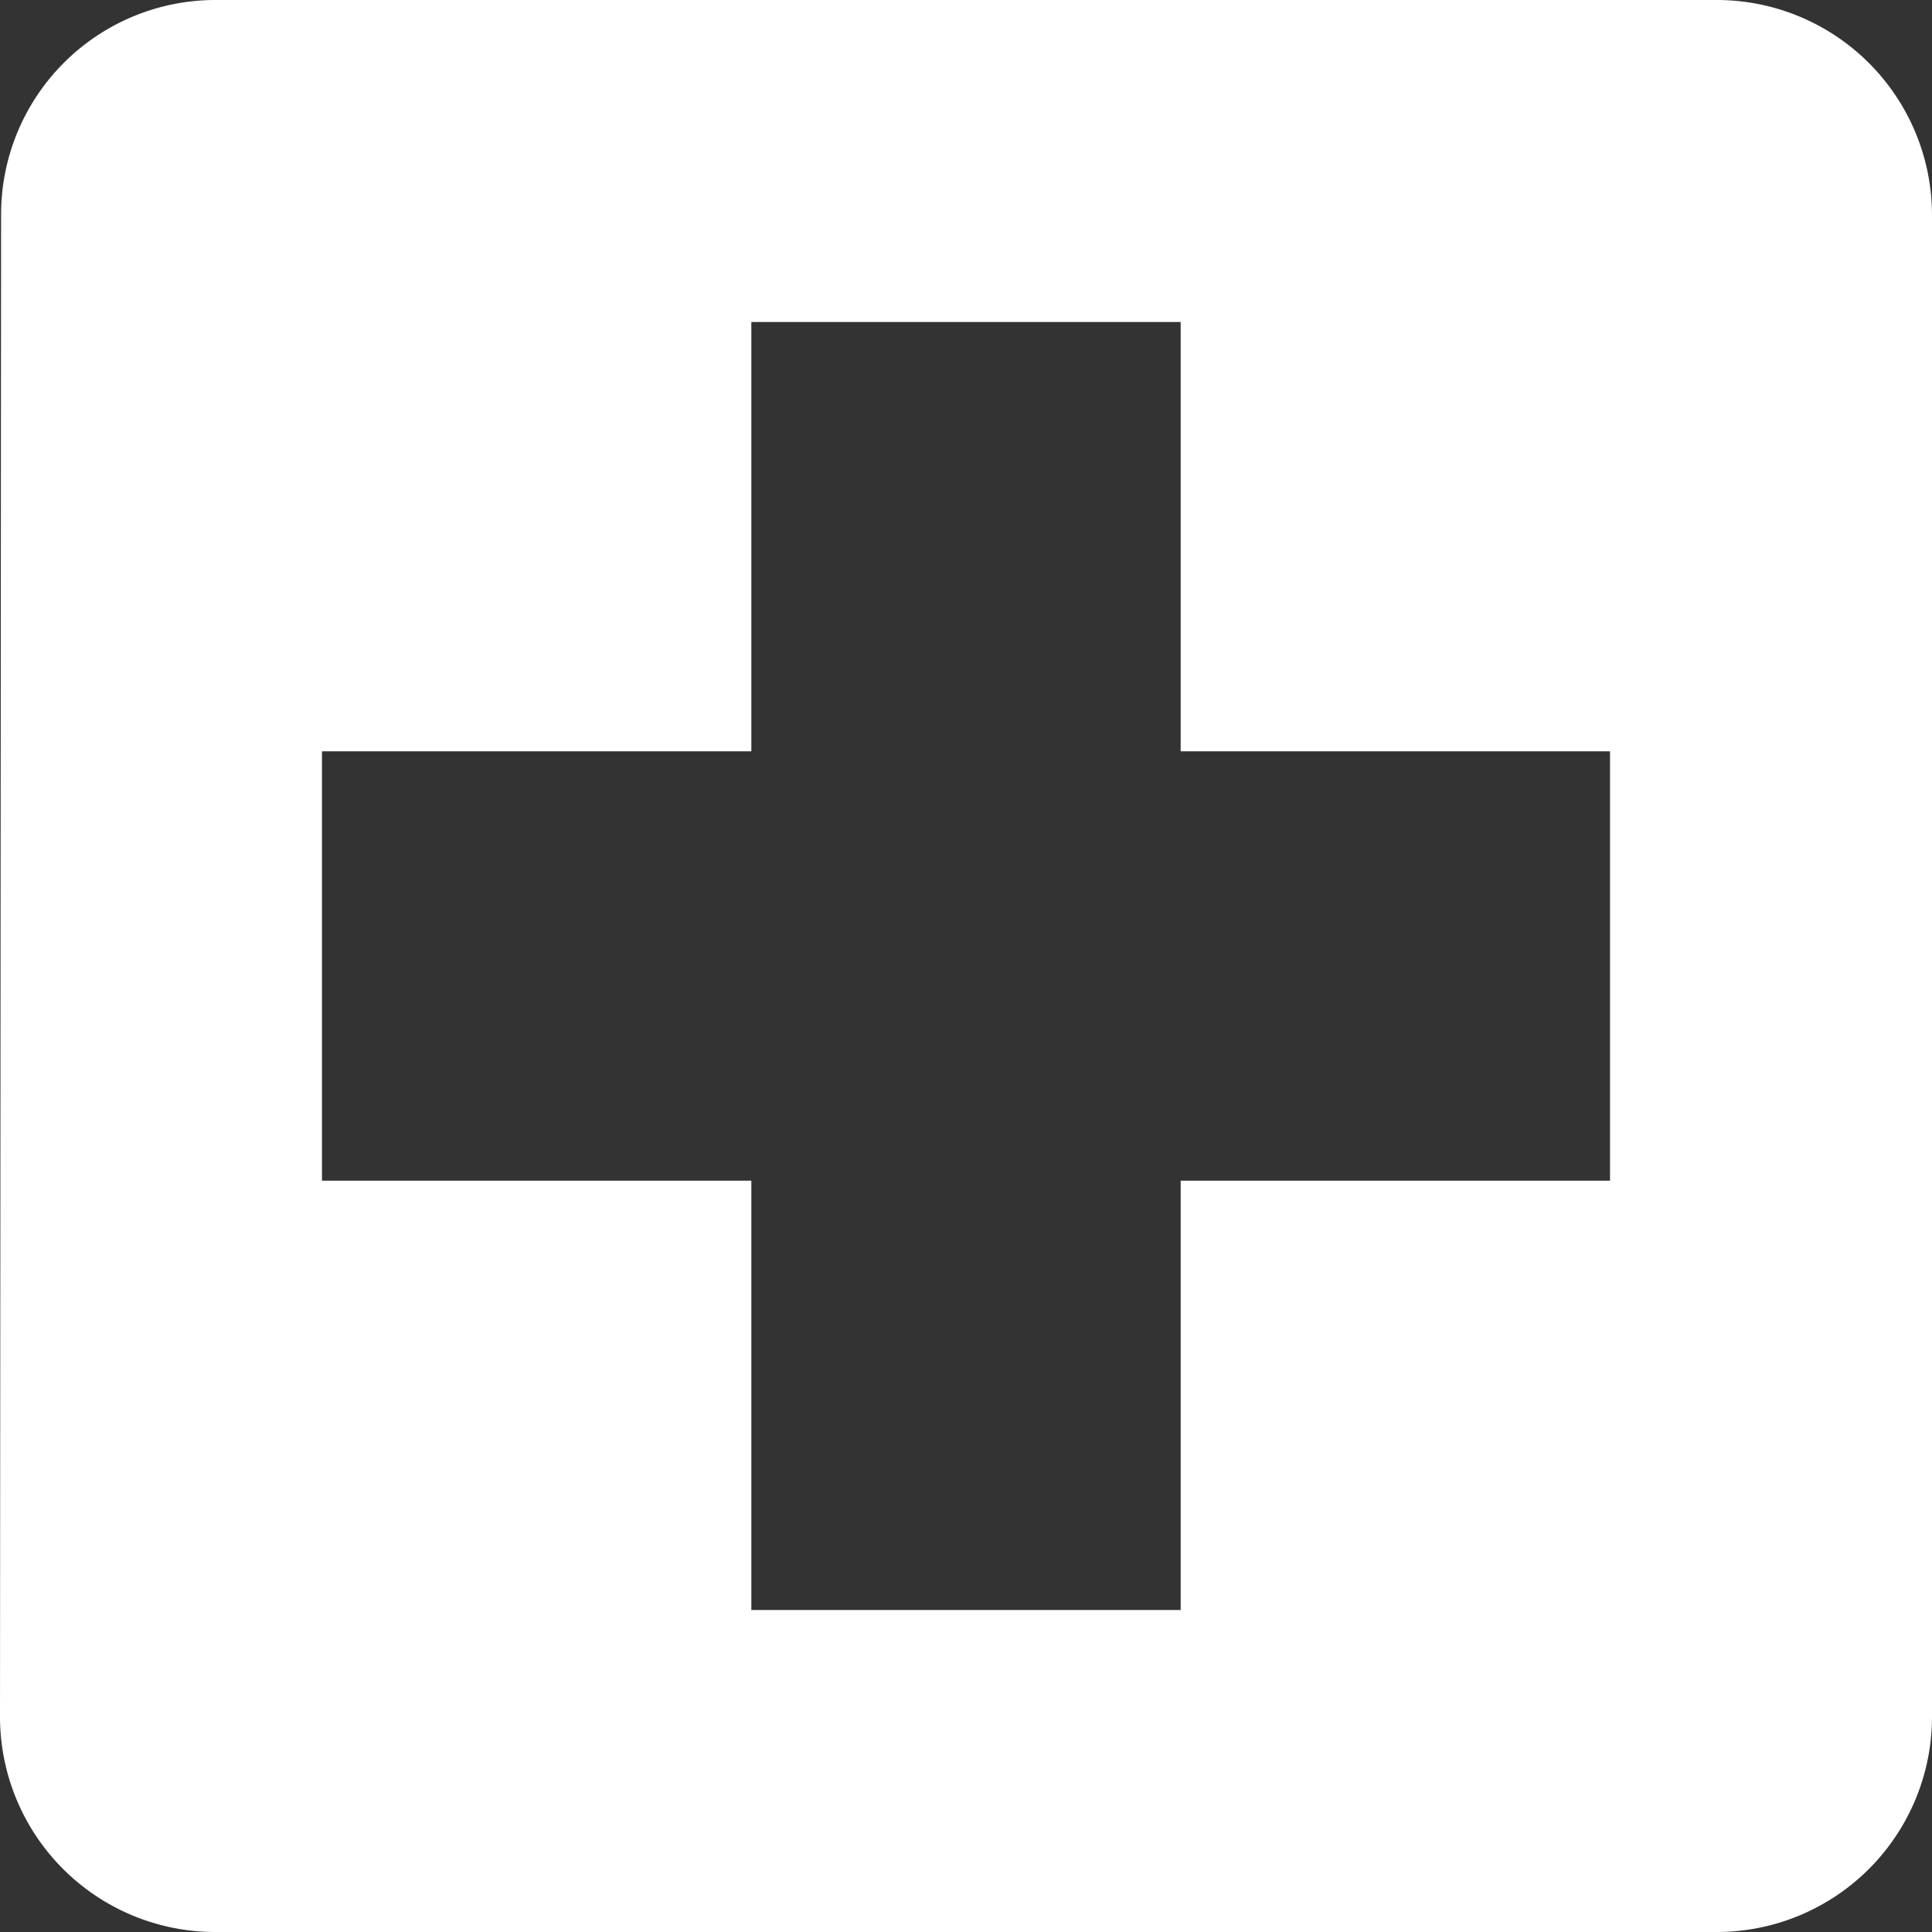 <svg xmlns="http://www.w3.org/2000/svg" width="62" height="62" viewBox="0 0 62 62">
  <rect x="0" y="0" width="62" height="62" fill="#333333" stroke="none"/>
  <path id="Icon_material-local-hospital" data-name="Icon material-local-hospital" d="M59.611,4.5H11.389a6.88,6.88,0,0,0-6.854,6.889L4.5,59.611A6.909,6.909,0,0,0,11.389,66.5H59.611A6.909,6.909,0,0,0,66.5,59.611V11.389A6.909,6.909,0,0,0,59.611,4.5ZM56.167,42.389H42.389V56.167H28.611V42.389H14.833V28.611H28.611V14.833H42.389V28.611H56.167Z" transform="translate(-4.5 -4.5)" fill="#fff"/>
</svg>
